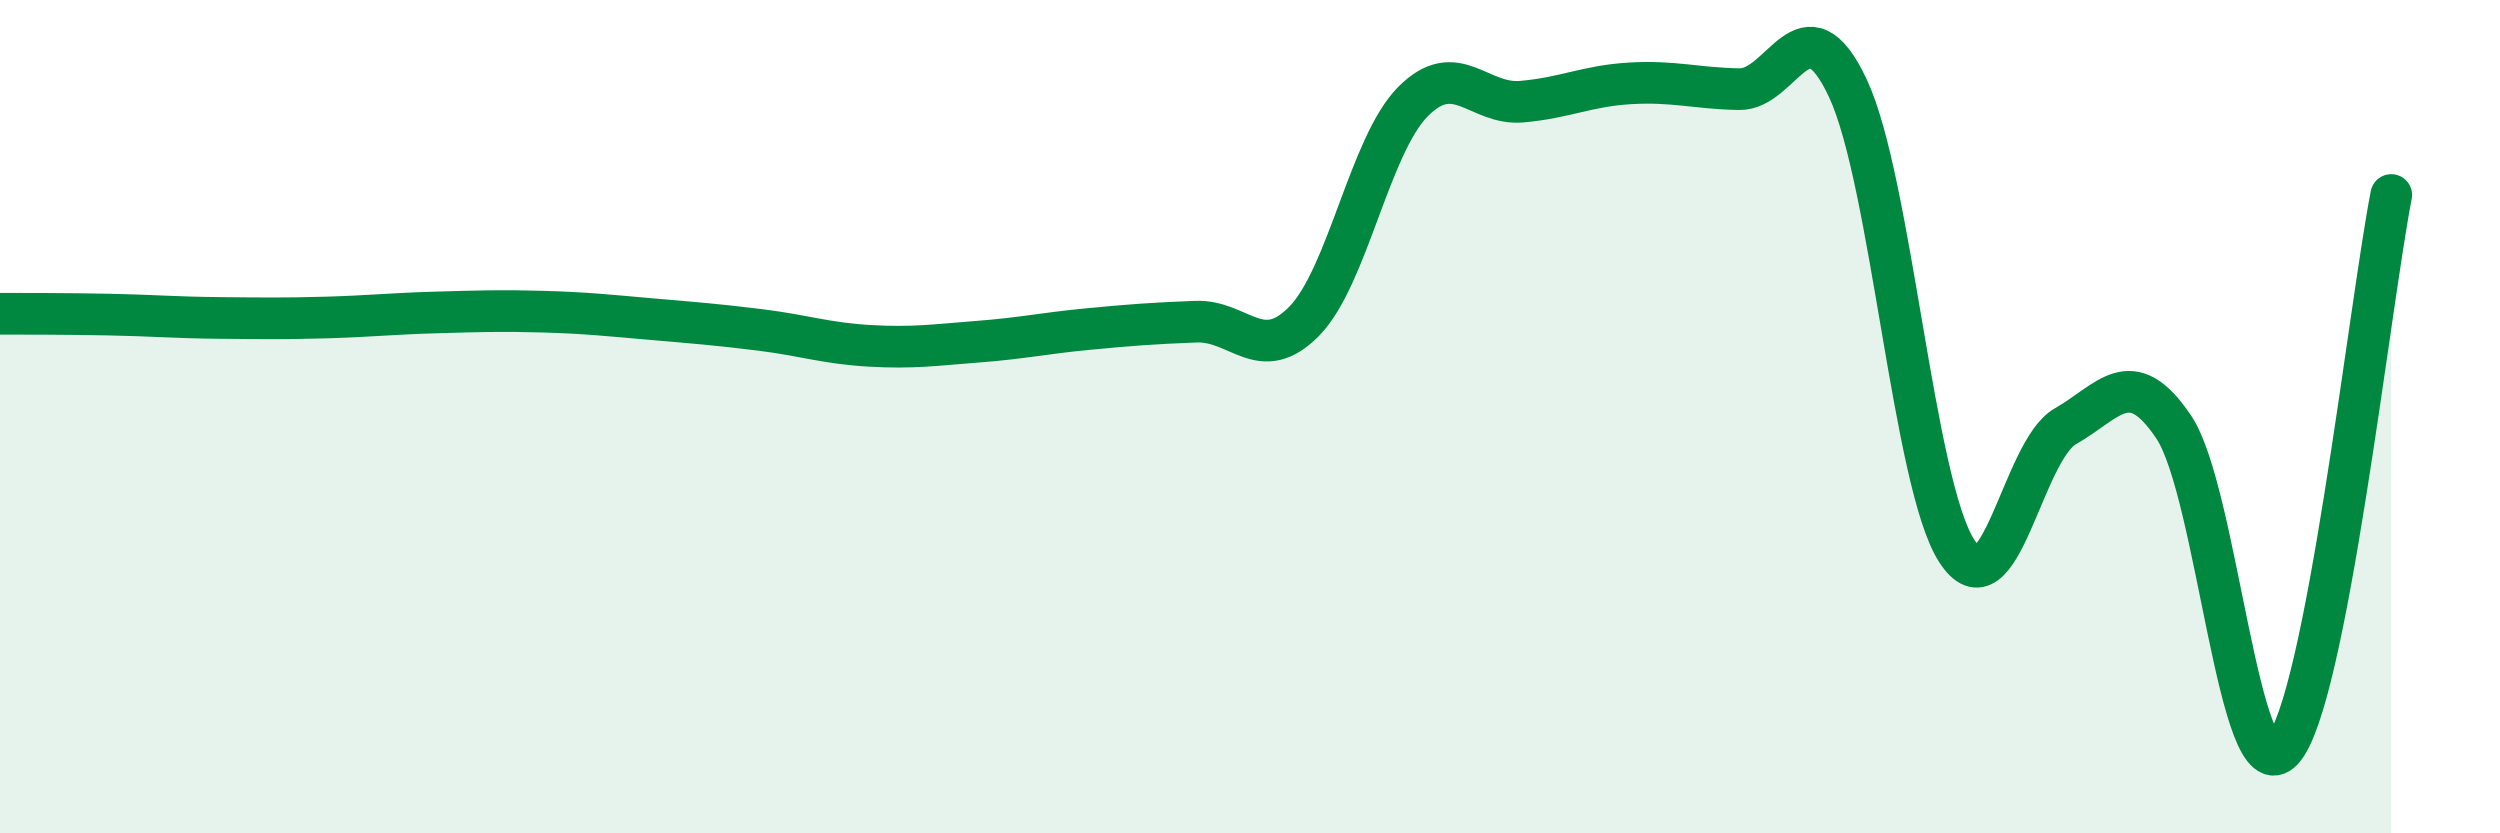 
    <svg width="60" height="20" viewBox="0 0 60 20" xmlns="http://www.w3.org/2000/svg">
      <path
        d="M 0,7.53 C 0.52,7.53 1.57,7.53 2.61,7.55 C 3.65,7.57 4.18,7.62 5.22,7.63 C 6.26,7.64 6.79,7.65 7.83,7.62 C 8.87,7.59 9.39,7.53 10.43,7.5 C 11.47,7.47 12,7.45 13.04,7.48 C 14.08,7.51 14.61,7.57 15.65,7.66 C 16.69,7.75 17.22,7.79 18.26,7.92 C 19.3,8.05 19.83,8.24 20.87,8.3 C 21.91,8.36 22.44,8.28 23.48,8.2 C 24.52,8.12 25.05,8 26.09,7.9 C 27.13,7.8 27.66,7.76 28.7,7.72 C 29.74,7.68 30.26,8.77 31.3,7.71 C 32.34,6.65 32.87,3.49 33.91,2.44 C 34.95,1.39 35.48,2.53 36.52,2.44 C 37.56,2.35 38.09,2.06 39.13,2 C 40.17,1.94 40.7,2.12 41.74,2.14 C 42.78,2.16 43.31,-0.1 44.35,2.12 C 45.39,4.34 45.92,11.6 46.96,13.22 C 48,14.84 48.53,10.82 49.57,10.23 C 50.61,9.64 51.13,8.7 52.17,10.25 C 53.21,11.8 53.74,19.11 54.78,18 C 55.82,16.89 56.87,7.34 57.39,4.68L57.39 20L0 20Z"
        fill="#008740"
        opacity="0.1"
        stroke-linecap="round"
        stroke-linejoin="round"
      />
      <path
        d="M 0,7.53 C 0.52,7.53 1.57,7.53 2.61,7.55 C 3.65,7.57 4.18,7.62 5.22,7.63 C 6.26,7.64 6.79,7.65 7.83,7.62 C 8.87,7.59 9.39,7.53 10.43,7.5 C 11.47,7.47 12,7.45 13.04,7.48 C 14.08,7.51 14.61,7.57 15.65,7.66 C 16.69,7.75 17.22,7.79 18.26,7.92 C 19.3,8.05 19.83,8.24 20.87,8.3 C 21.91,8.36 22.44,8.28 23.48,8.2 C 24.52,8.12 25.05,8 26.09,7.9 C 27.13,7.8 27.66,7.76 28.7,7.72 C 29.74,7.68 30.26,8.77 31.3,7.71 C 32.34,6.65 32.87,3.49 33.91,2.44 C 34.95,1.39 35.48,2.53 36.52,2.44 C 37.56,2.35 38.09,2.06 39.13,2 C 40.17,1.94 40.7,2.12 41.74,2.14 C 42.78,2.16 43.31,-0.1 44.35,2.12 C 45.39,4.34 45.92,11.6 46.96,13.22 C 48,14.84 48.53,10.82 49.57,10.23 C 50.61,9.64 51.13,8.7 52.17,10.25 C 53.21,11.8 53.74,19.11 54.78,18 C 55.82,16.89 56.87,7.34 57.39,4.68"
        stroke="#008740"
        stroke-width="1"
        fill="none"
        stroke-linecap="round"
        stroke-linejoin="round"
      />
    </svg>
  